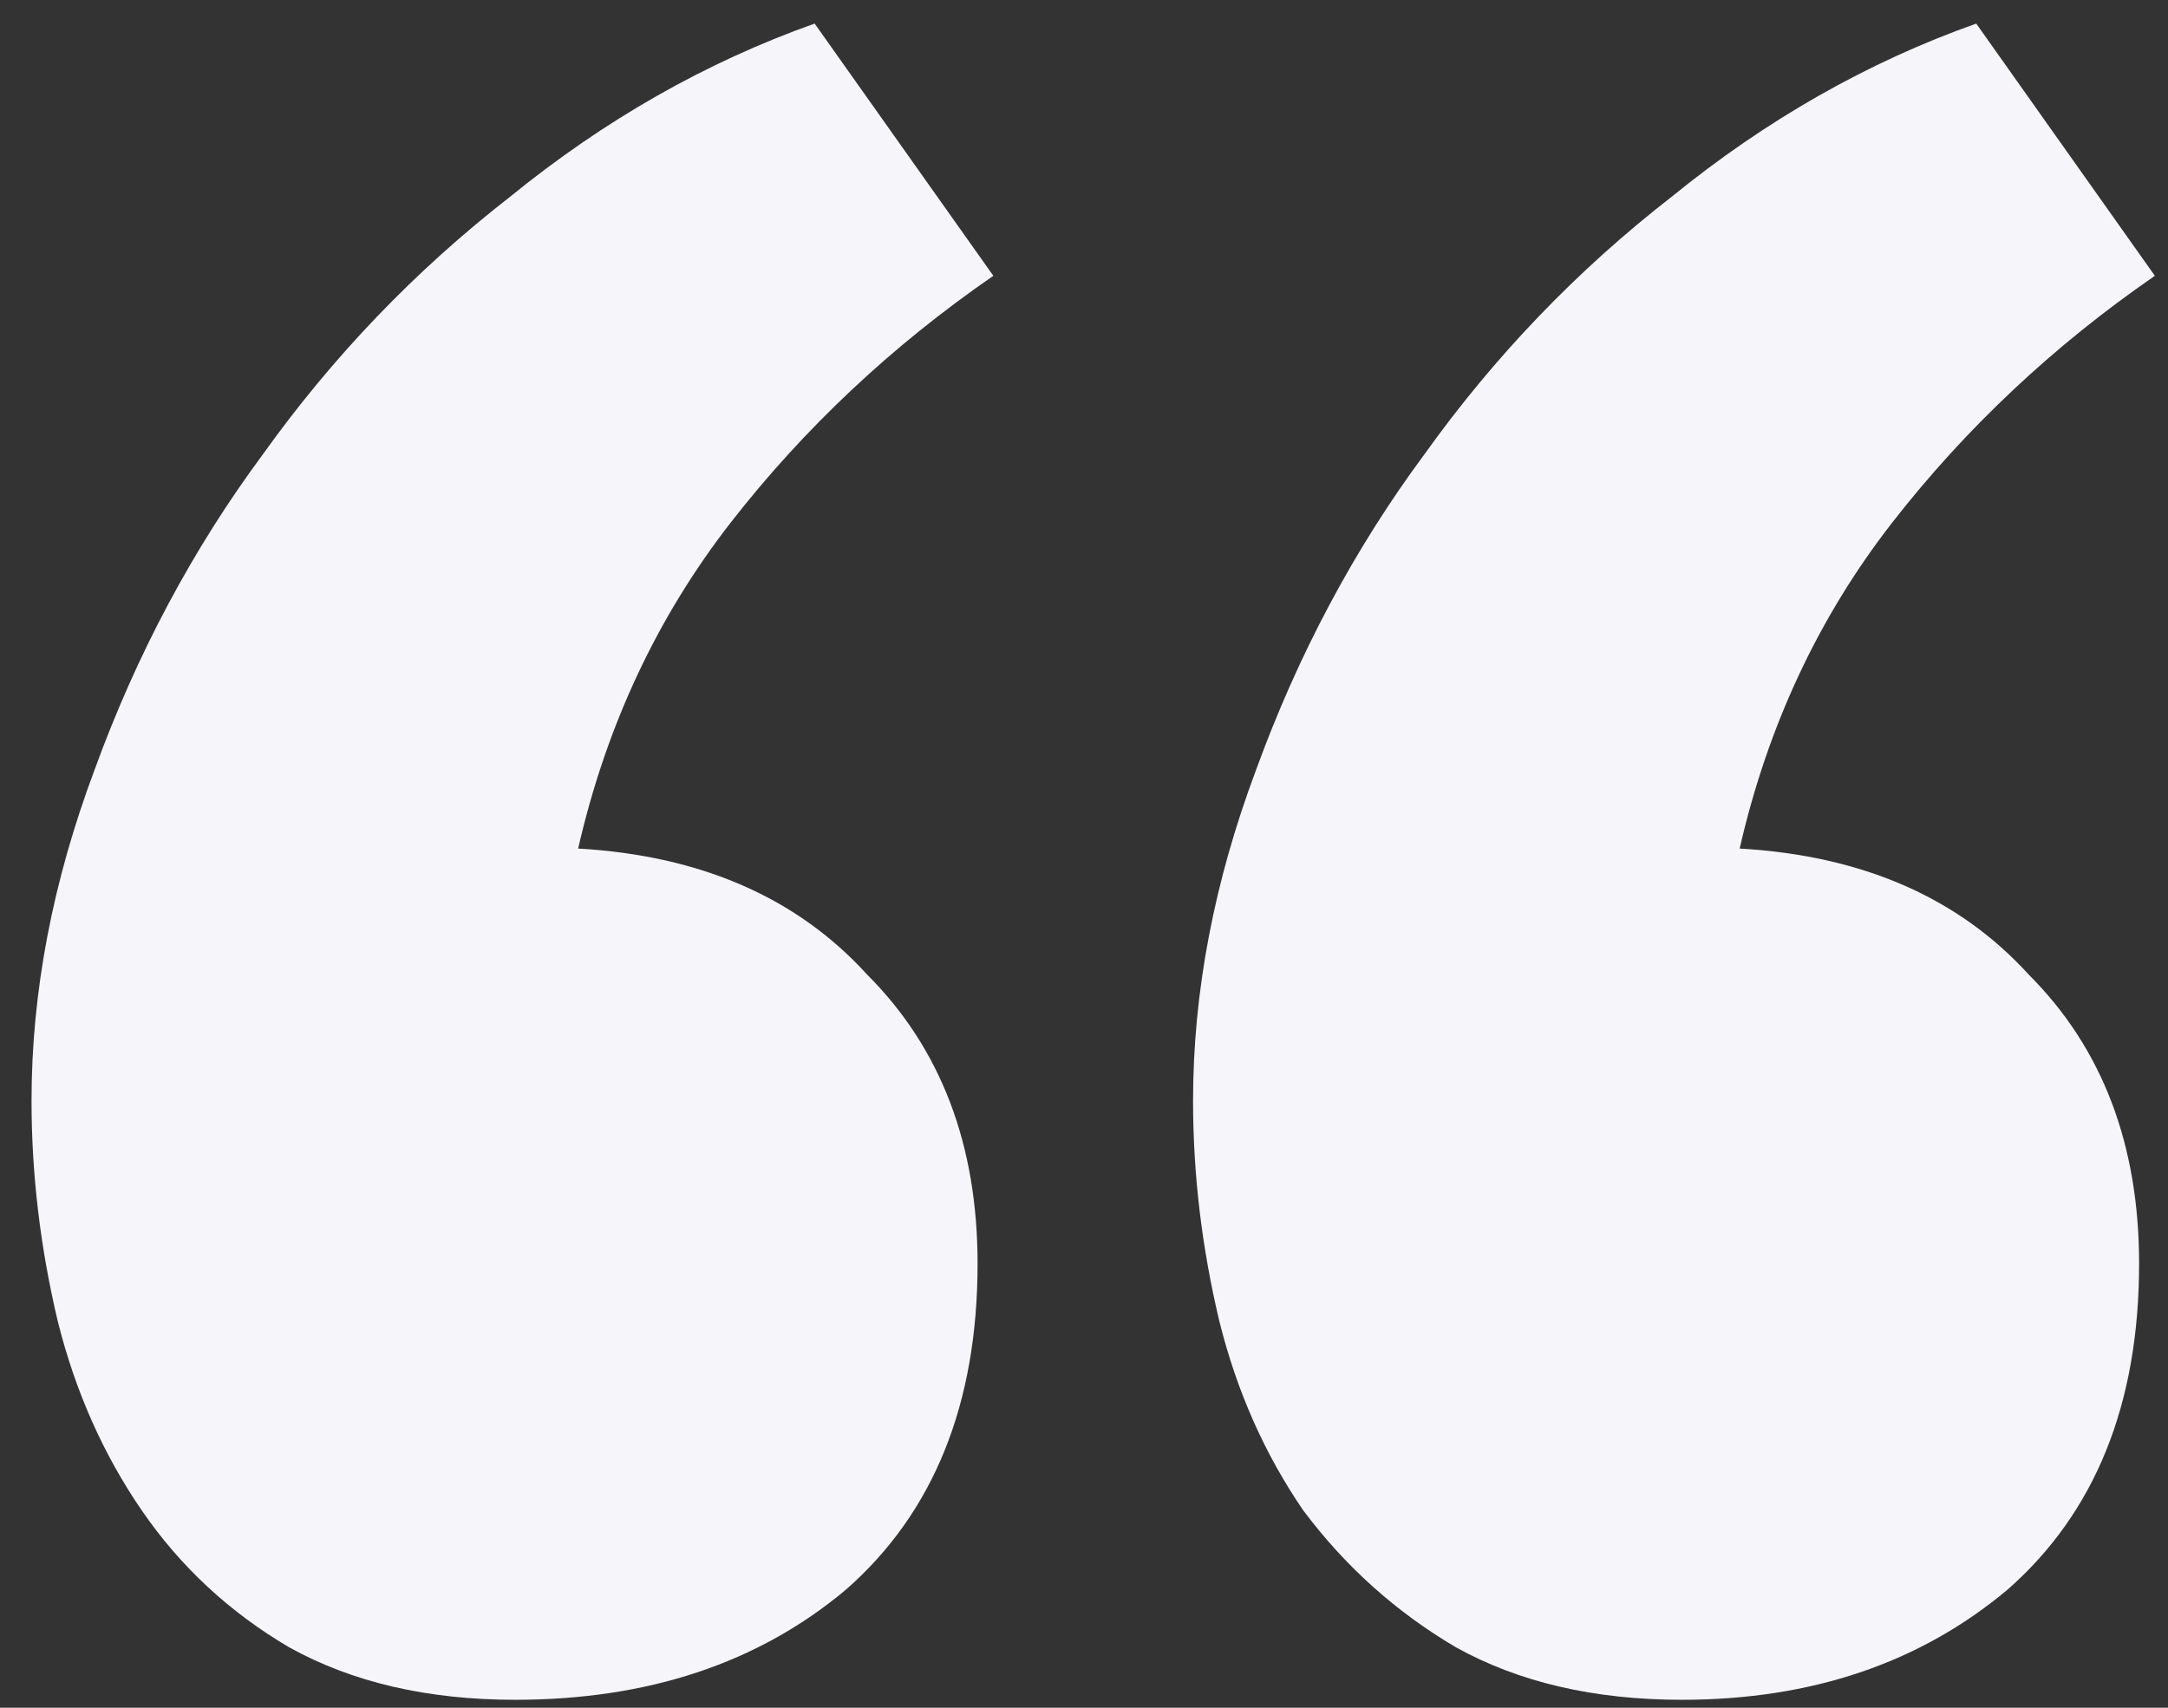 <?xml version="1.0" encoding="UTF-8"?> <svg xmlns="http://www.w3.org/2000/svg" width="33" height="26" viewBox="0 0 33 26" fill="none"><rect x="0" y="0" width="33" height="26" fill="#333333" stroke="none"/><path d="M26.48 12.919C28.347 13.026 29.814 13.666 30.881 14.839C32.001 15.959 32.56 17.426 32.56 19.239C32.56 21.373 31.894 23.026 30.561 24.199C29.227 25.319 27.574 25.879 25.601 25.879C24.267 25.879 23.12 25.613 22.16 25.079C21.254 24.546 20.48 23.853 19.84 22.999C19.254 22.146 18.827 21.186 18.561 20.119C18.294 18.999 18.16 17.879 18.16 16.759C18.16 15.106 18.48 13.426 19.12 11.719C19.761 9.959 20.614 8.359 21.68 6.919C22.747 5.426 24 4.119 25.441 2.999C26.881 1.826 28.427 0.946 30.081 0.359L32.8 4.199C31.254 5.266 29.921 6.519 28.8 7.959C27.68 9.399 26.907 11.053 26.48 12.919ZM8.8 12.919C10.667 13.026 12.134 13.666 13.2 14.839C14.32 15.959 14.88 17.426 14.88 19.239C14.88 21.373 14.214 23.026 12.88 24.199C11.547 25.319 9.867 25.879 7.84 25.879C6.507 25.879 5.36 25.613 4.4 25.079C3.494 24.546 2.747 23.853 2.16 22.999C1.574 22.146 1.147 21.186 0.88 20.119C0.614 18.999 0.48 17.879 0.48 16.759C0.48 15.106 0.8 13.426 1.44 11.719C2.08 9.959 2.934 8.359 4 6.919C5.067 5.426 6.32 4.119 7.76 2.999C9.2 1.826 10.747 0.946 12.4 0.359L15.12 4.199C13.574 5.266 12.241 6.519 11.12 7.959C10.001 9.399 9.227 11.053 8.8 12.919Z" fill="#F6F6FA"></path></svg> 